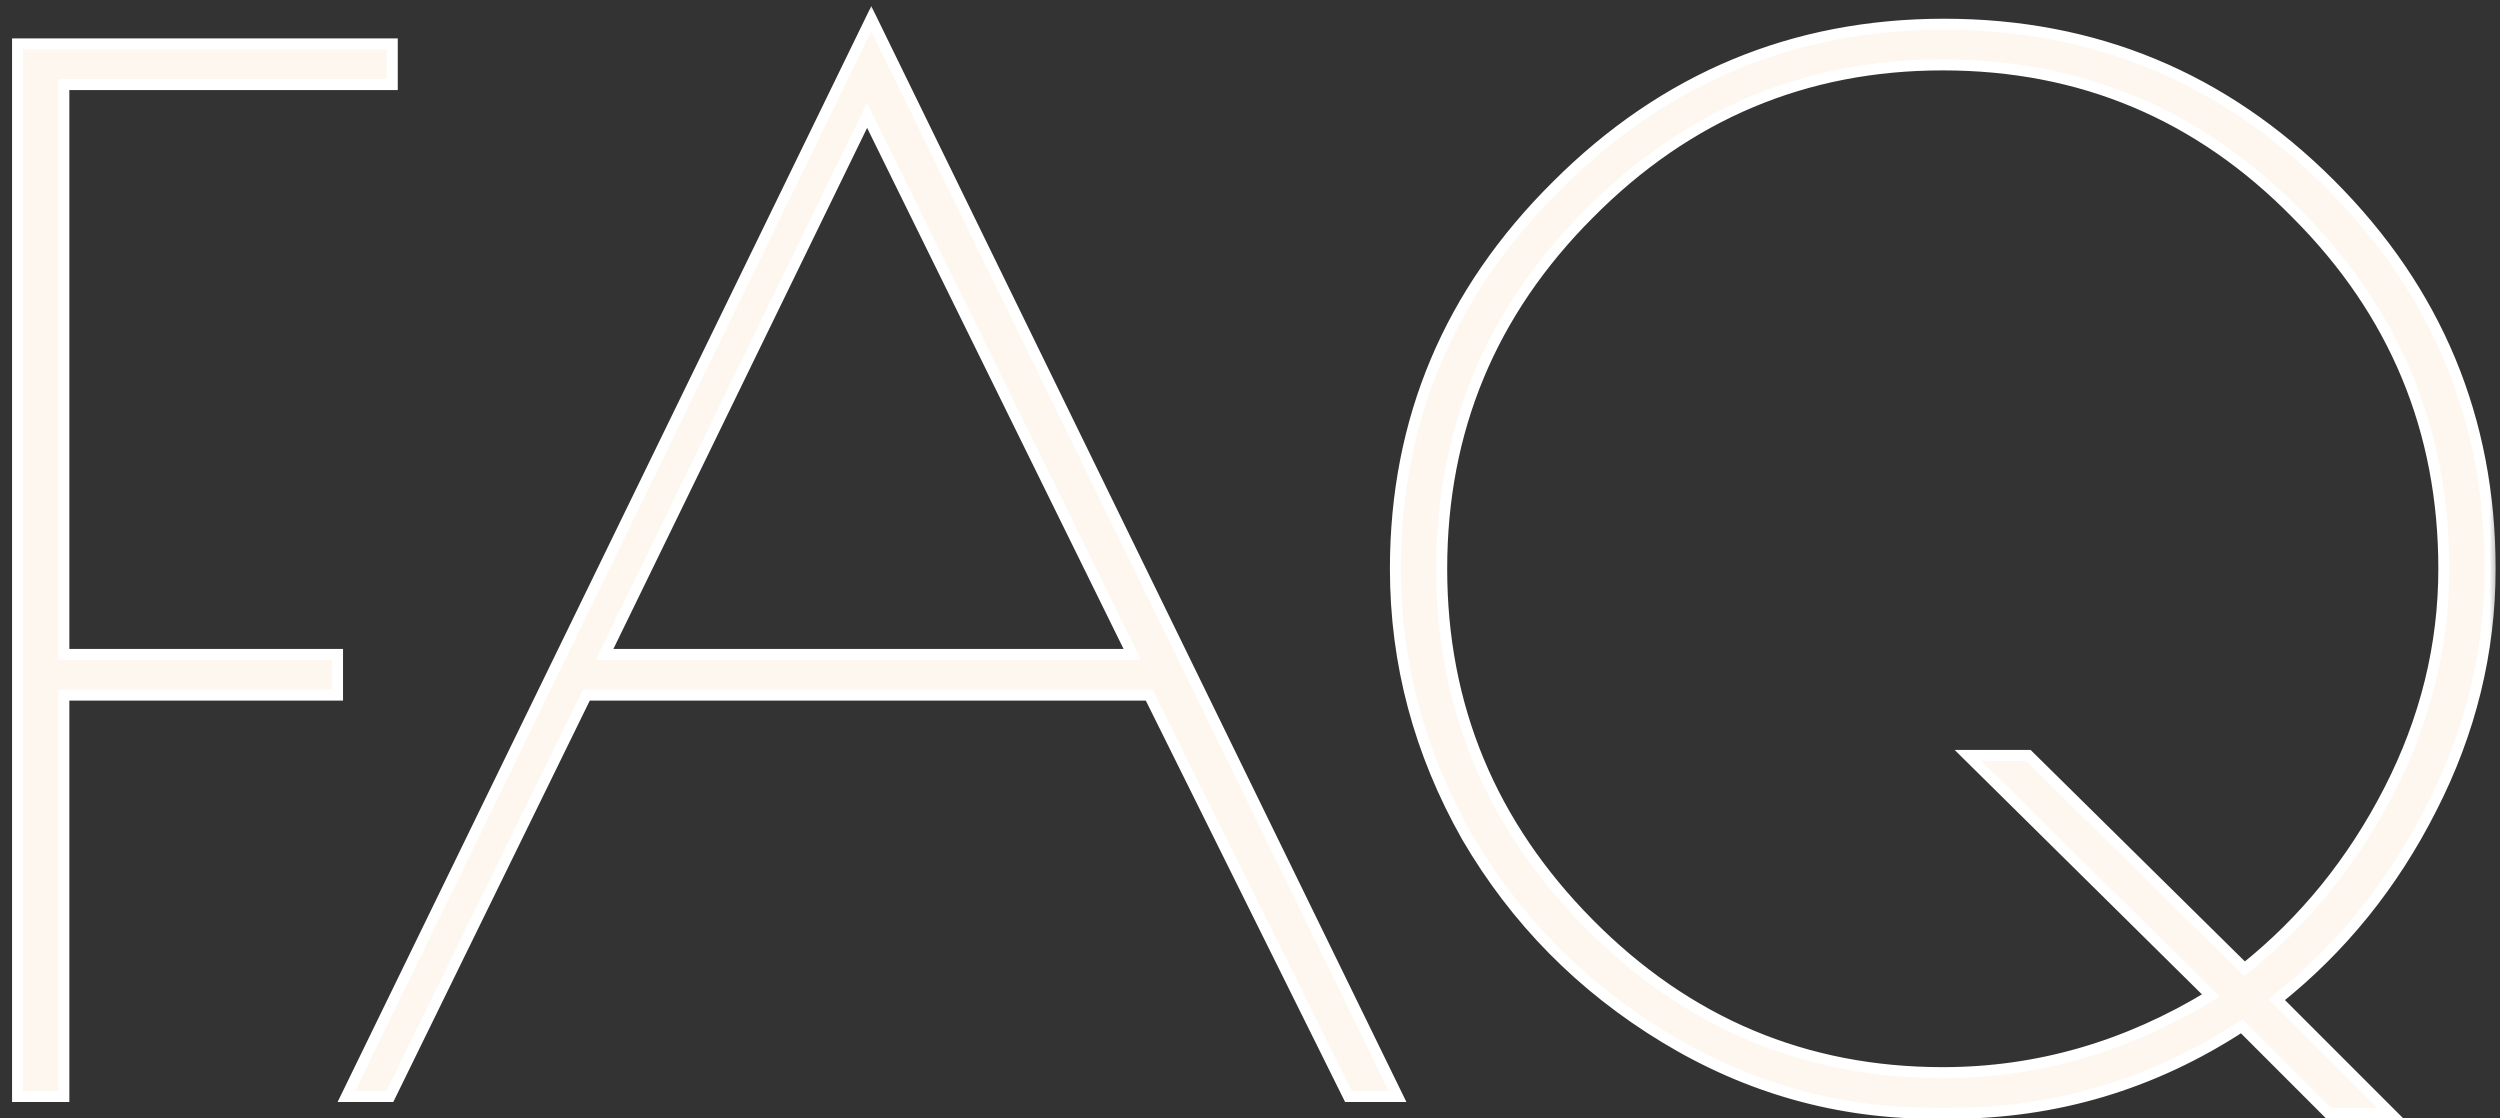 <?xml version="1.0" encoding="UTF-8"?> <svg xmlns="http://www.w3.org/2000/svg" width="114" height="51" viewBox="0 0 114 51" fill="none"><rect x="0" y="0" width="114" height="51" fill="#333333" stroke="none"/><mask id="path-1-outside-1_0_236" maskUnits="userSpaceOnUse" x="0" y="0" width="114" height="52" fill="black"><rect fill="white" width="114" height="52"></rect><path d="M0.8 2H17.888V3.856H2.912V29.84H15.392V31.696H2.912V50H0.8V2ZM39.731 0.848L63.731 50H61.491L52.403 31.696H26.739L17.779 50H15.795L39.731 0.848ZM39.539 5.264L27.571 29.84H51.635L39.539 5.264ZM113.55 25.936C113.55 29.733 112.654 33.381 110.862 36.88C109.113 40.336 106.766 43.237 103.822 45.584L109.006 50.768H106.19L102.222 46.8C98.169 49.445 93.731 50.768 88.91 50.768H88.206C83.811 50.768 79.715 49.616 75.918 47.312C72.121 45.008 69.113 41.957 66.894 38.16C64.718 34.32 63.63 30.245 63.63 25.936C63.63 19.152 66.083 13.328 70.99 8.464C75.897 3.557 81.785 1.104 88.654 1.104C95.523 1.104 101.39 3.536 106.254 8.4C111.118 13.264 113.55 19.109 113.55 25.936ZM88.59 48.912C92.899 48.912 96.974 47.739 100.814 45.392L89.742 34.448H92.494L102.35 44.176C105.081 42 107.278 39.291 108.942 36.048C110.606 32.805 111.438 29.435 111.438 25.936C111.438 19.621 109.198 14.224 104.718 9.744C100.281 5.221 94.905 2.96 88.59 2.96C82.318 2.96 76.942 5.221 72.462 9.744C67.982 14.224 65.742 19.621 65.742 25.936C65.742 32.208 67.982 37.605 72.462 42.128C76.942 46.651 82.318 48.912 88.59 48.912Z"></path></mask><path d="M0.8 2H17.888V3.856H2.912V29.84H15.392V31.696H2.912V50H0.8V2ZM39.731 0.848L63.731 50H61.491L52.403 31.696H26.739L17.779 50H15.795L39.731 0.848ZM39.539 5.264L27.571 29.84H51.635L39.539 5.264ZM113.55 25.936C113.55 29.733 112.654 33.381 110.862 36.88C109.113 40.336 106.766 43.237 103.822 45.584L109.006 50.768H106.19L102.222 46.8C98.169 49.445 93.731 50.768 88.91 50.768H88.206C83.811 50.768 79.715 49.616 75.918 47.312C72.121 45.008 69.113 41.957 66.894 38.16C64.718 34.32 63.63 30.245 63.63 25.936C63.63 19.152 66.083 13.328 70.99 8.464C75.897 3.557 81.785 1.104 88.654 1.104C95.523 1.104 101.39 3.536 106.254 8.4C111.118 13.264 113.55 19.109 113.55 25.936ZM88.59 48.912C92.899 48.912 96.974 47.739 100.814 45.392L89.742 34.448H92.494L102.35 44.176C105.081 42 107.278 39.291 108.942 36.048C110.606 32.805 111.438 29.435 111.438 25.936C111.438 19.621 109.198 14.224 104.718 9.744C100.281 5.221 94.905 2.96 88.59 2.96C82.318 2.96 76.942 5.221 72.462 9.744C67.982 14.224 65.742 19.621 65.742 25.936C65.742 32.208 67.982 37.605 72.462 42.128C76.942 46.651 82.318 48.912 88.59 48.912Z" fill="#FEF7EF"></path><path d="M0.8 2V1.75H0.55V2H0.8ZM17.888 2H18.138V1.75H17.888V2ZM17.888 3.856V4.106H18.138V3.856H17.888ZM2.912 3.856V3.606H2.662V3.856H2.912ZM2.912 29.84H2.662V30.09H2.912V29.84ZM15.392 29.84H15.642V29.59H15.392V29.84ZM15.392 31.696V31.946H15.642V31.696H15.392ZM2.912 31.696V31.446H2.662V31.696H2.912ZM2.912 50V50.25H3.162V50H2.912ZM0.8 50H0.55V50.25H0.8V50ZM0.8 2.25H17.888V1.75H0.8V2.25ZM17.638 2V3.856H18.138V2H17.638ZM17.888 3.606H2.912V4.106H17.888V3.606ZM2.662 3.856V29.84H3.162V3.856H2.662ZM2.912 30.09H15.392V29.59H2.912V30.09ZM15.142 29.84V31.696H15.642V29.84H15.142ZM15.392 31.446H2.912V31.946H15.392V31.446ZM2.662 31.696V50H3.162V31.696H2.662ZM2.912 49.75H0.8V50.25H2.912V49.75ZM1.05 50V2H0.55V50H1.05ZM39.731 0.848L39.956 0.738L39.731 0.278L39.506 0.739L39.731 0.848ZM63.731 50V50.25H64.131L63.956 49.89L63.731 50ZM61.491 50L61.267 50.111L61.336 50.25H61.491V50ZM52.403 31.696L52.627 31.585L52.558 31.446H52.403V31.696ZM26.739 31.696V31.446H26.583L26.515 31.586L26.739 31.696ZM17.779 50V50.25H17.935L18.003 50.11L17.779 50ZM15.795 50L15.57 49.891L15.395 50.25H15.795V50ZM39.539 5.264L39.763 5.154L39.538 4.695L39.314 5.155L39.539 5.264ZM27.571 29.84L27.346 29.73L27.171 30.09H27.571V29.84ZM51.635 29.84V30.09H52.037L51.859 29.73L51.635 29.84ZM39.506 0.958L63.506 50.11L63.956 49.89L39.956 0.738L39.506 0.958ZM63.731 49.75H61.491V50.25H63.731V49.75ZM61.715 49.889L52.627 31.585L52.179 31.807L61.267 50.111L61.715 49.889ZM52.403 31.446H26.739V31.946H52.403V31.446ZM26.515 31.586L17.555 49.89L18.003 50.11L26.963 31.806L26.515 31.586ZM17.779 49.75H15.795V50.25H17.779V49.75ZM16.02 50.109L39.956 0.957L39.506 0.739L15.57 49.891L16.02 50.109ZM39.314 5.155L27.346 29.73L27.796 29.95L39.764 5.373L39.314 5.155ZM27.571 30.09H51.635V29.59H27.571V30.09ZM51.859 29.73L39.763 5.154L39.315 5.374L51.411 29.95L51.859 29.73ZM110.862 36.88L110.639 36.766L110.639 36.767L110.862 36.88ZM103.822 45.584L103.666 45.389L103.447 45.563L103.645 45.761L103.822 45.584ZM109.006 50.768V51.018H109.61L109.183 50.591L109.006 50.768ZM106.19 50.768L106.013 50.945L106.086 51.018H106.19V50.768ZM102.222 46.8L102.399 46.623L102.255 46.48L102.085 46.591L102.222 46.8ZM75.918 47.312L76.048 47.098L75.918 47.312ZM66.894 38.16L66.677 38.283L66.678 38.286L66.894 38.16ZM70.99 8.464L71.166 8.642L71.167 8.641L70.99 8.464ZM100.814 45.392L100.944 45.605L101.217 45.439L100.99 45.214L100.814 45.392ZM89.742 34.448V34.198H89.133L89.566 34.626L89.742 34.448ZM92.494 34.448L92.67 34.27L92.597 34.198H92.494V34.448ZM102.35 44.176L102.174 44.354L102.332 44.51L102.506 44.371L102.35 44.176ZM108.942 36.048L108.72 35.934L108.942 36.048ZM104.718 9.744L104.54 9.919L104.541 9.921L104.718 9.744ZM72.462 9.744L72.639 9.921L72.64 9.92L72.462 9.744ZM72.462 42.128L72.284 42.304L72.462 42.128ZM113.3 25.936C113.3 29.692 112.414 33.301 110.639 36.766L111.085 36.994C112.894 33.461 113.8 29.774 113.8 25.936H113.3ZM110.639 36.767C108.905 40.192 106.581 43.065 103.666 45.389L103.978 45.779C106.951 43.41 109.32 40.48 111.085 36.993L110.639 36.767ZM103.645 45.761L108.829 50.945L109.183 50.591L103.999 45.407L103.645 45.761ZM109.006 50.518H106.19V51.018H109.006V50.518ZM106.367 50.591L102.399 46.623L102.045 46.977L106.013 50.945L106.367 50.591ZM102.085 46.591C98.073 49.21 93.683 50.518 88.91 50.518V51.018C93.78 51.018 98.265 49.681 102.359 47.009L102.085 46.591ZM88.91 50.518H88.206V51.018H88.91V50.518ZM88.206 50.518C83.858 50.518 79.806 49.379 76.048 47.098L75.788 47.526C79.624 49.853 83.765 51.018 88.206 51.018V50.518ZM76.048 47.098C72.285 44.816 69.307 41.795 67.11 38.034L66.678 38.286C68.918 42.12 71.956 45.2 75.788 47.526L76.048 47.098ZM67.112 38.037C64.956 34.233 63.88 30.201 63.88 25.936H63.38C63.38 30.29 64.48 34.407 66.677 38.283L67.112 38.037ZM63.88 25.936C63.88 19.22 66.306 13.46 71.166 8.642L70.814 8.286C65.861 13.196 63.38 19.084 63.38 25.936H63.88ZM71.167 8.641C76.027 3.78 81.852 1.354 88.654 1.354V0.854C81.718 0.854 75.766 3.334 70.813 8.287L71.167 8.641ZM88.654 1.354C95.457 1.354 101.26 3.76 106.077 8.577L106.431 8.223C101.52 3.312 95.59 0.854 88.654 0.854V1.354ZM106.077 8.577C110.895 13.394 113.3 19.176 113.3 25.936H113.8C113.8 19.043 111.341 13.134 106.431 8.223L106.077 8.577ZM88.59 49.162C92.947 49.162 97.067 47.975 100.944 45.605L100.684 45.179C96.881 47.502 92.851 48.662 88.59 48.662V49.162ZM100.99 45.214L89.918 34.27L89.566 34.626L100.638 45.57L100.99 45.214ZM89.742 34.698H92.494V34.198H89.742V34.698ZM92.318 34.626L102.174 44.354L102.526 43.998L92.67 34.27L92.318 34.626ZM102.506 44.371C105.265 42.172 107.485 39.435 109.164 36.162L108.72 35.934C107.071 39.146 104.896 41.828 102.194 43.98L102.506 44.371ZM109.164 36.162C110.846 32.886 111.688 29.476 111.688 25.936H111.188C111.188 29.393 110.366 32.725 108.72 35.934L109.164 36.162ZM111.688 25.936C111.688 19.555 109.421 14.094 104.895 9.567L104.541 9.921C108.975 14.354 111.188 19.688 111.188 25.936H111.688ZM104.896 9.569C100.412 4.999 94.972 2.71 88.59 2.71V3.21C94.837 3.21 100.149 5.444 104.54 9.919L104.896 9.569ZM88.59 2.71C82.25 2.71 76.811 4.999 72.284 9.568L72.64 9.92C77.073 5.444 82.386 3.21 88.59 3.21V2.71ZM72.285 9.567C67.758 14.094 65.492 19.555 65.492 25.936H65.992C65.992 19.688 68.206 14.354 72.639 9.921L72.285 9.567ZM65.492 25.936C65.492 32.275 67.759 37.735 72.284 42.304L72.64 41.952C68.205 37.475 65.992 32.141 65.992 25.936H65.492ZM72.284 42.304C76.811 46.873 82.25 49.162 88.59 49.162V48.662C82.386 48.662 77.073 46.428 72.64 41.952L72.284 42.304Z" fill="white" mask="url(#path-1-outside-1_0_236)"></path></svg> 